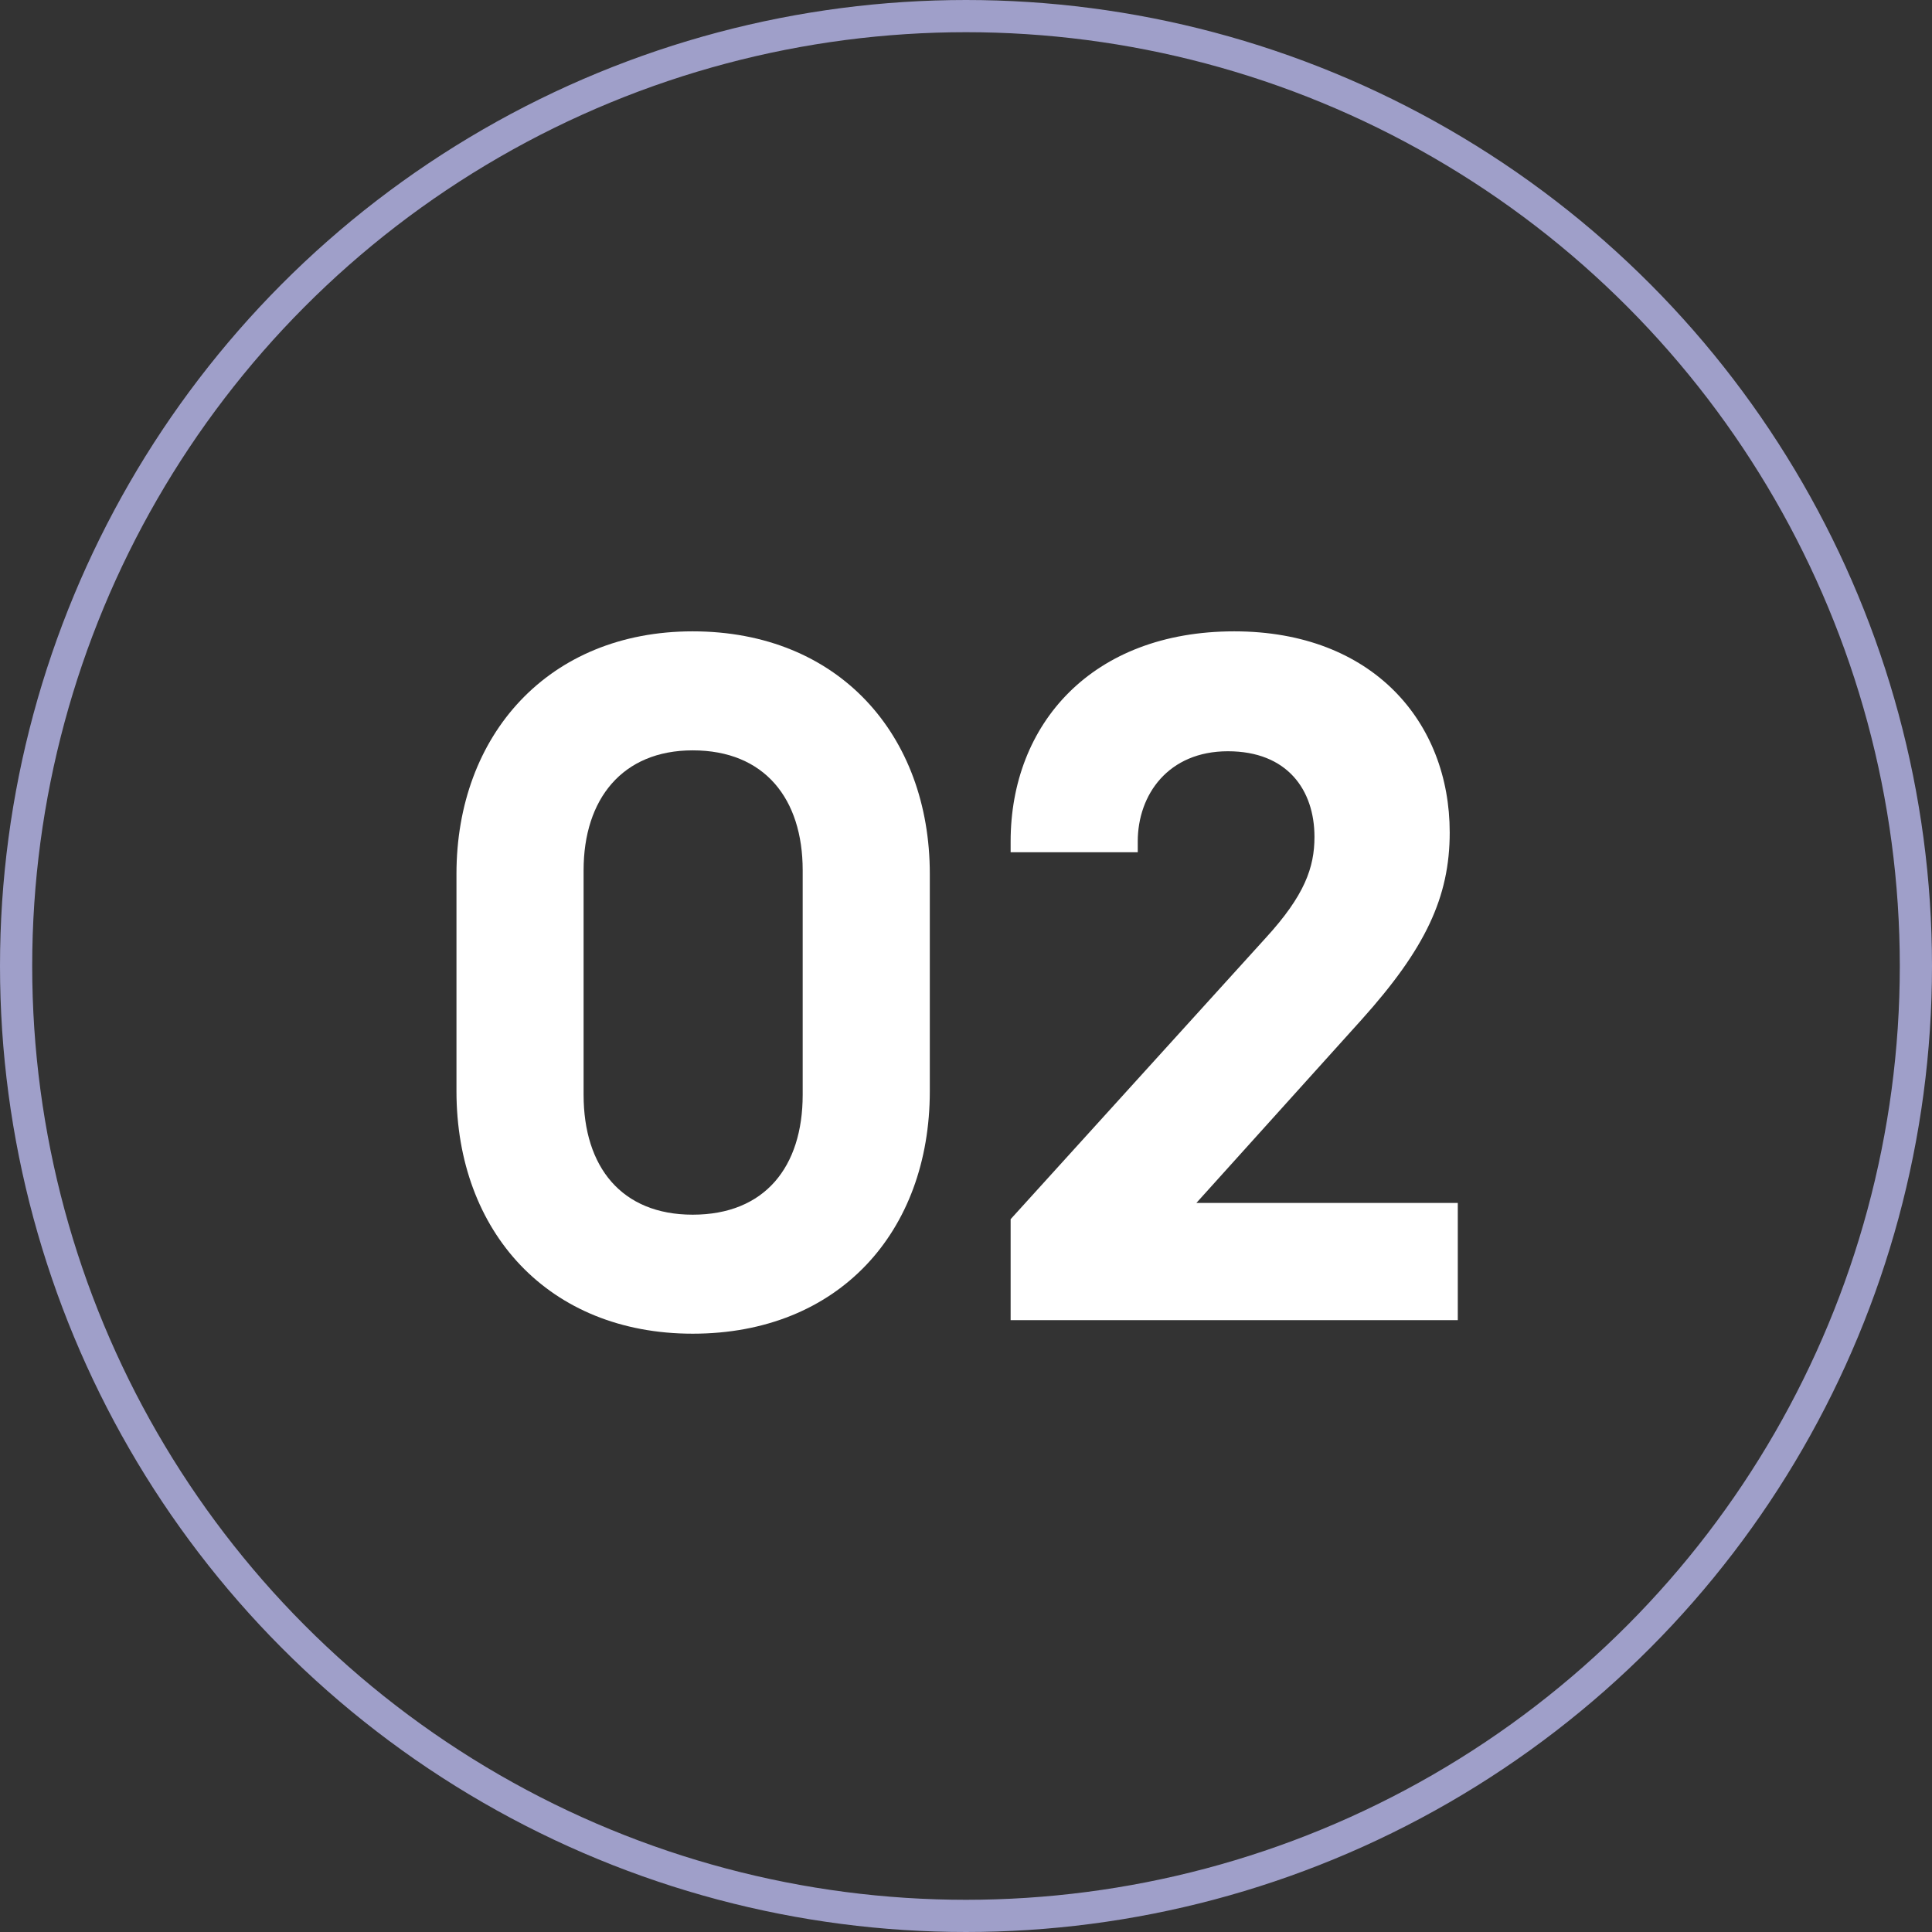 <svg width="60" height="60" viewBox="0 0 60 60" fill="none" xmlns="http://www.w3.org/2000/svg">
<rect x="0" y="0" width="60" height="60" fill="#333333" stroke="none"/>
<path d="M28.876 33.887C28.876 38.255 26.048 41.419 21.512 41.419C17.032 41.419 14.176 38.255 14.176 33.887V27.139C14.176 22.827 17.032 19.607 21.512 19.607C26.048 19.607 28.876 22.827 28.876 27.139V33.887ZM18.124 33.999C18.124 36.239 19.3 37.723 21.512 37.723C23.752 37.723 24.928 36.239 24.928 33.999V27.027C24.928 24.815 23.752 23.303 21.512 23.303C19.328 23.303 18.124 24.815 18.124 27.027V33.999Z" fill="white"/>
<path d="M45.273 37.359V40.999H31.386V37.863L39.309 29.127C40.514 27.811 40.822 26.943 40.822 25.991C40.822 24.535 39.981 23.331 38.133 23.331C36.285 23.331 35.334 24.675 35.334 26.131V26.467H31.386V26.131C31.386 22.491 33.906 19.607 38.33 19.607C42.642 19.607 45.022 22.435 45.022 25.851C45.022 27.867 44.266 29.463 42.278 31.675L37.154 37.359H45.273Z" fill="white"/>
<circle cx="30" cy="30" r="29.5" stroke="#9F9FC9"/>
</svg>
